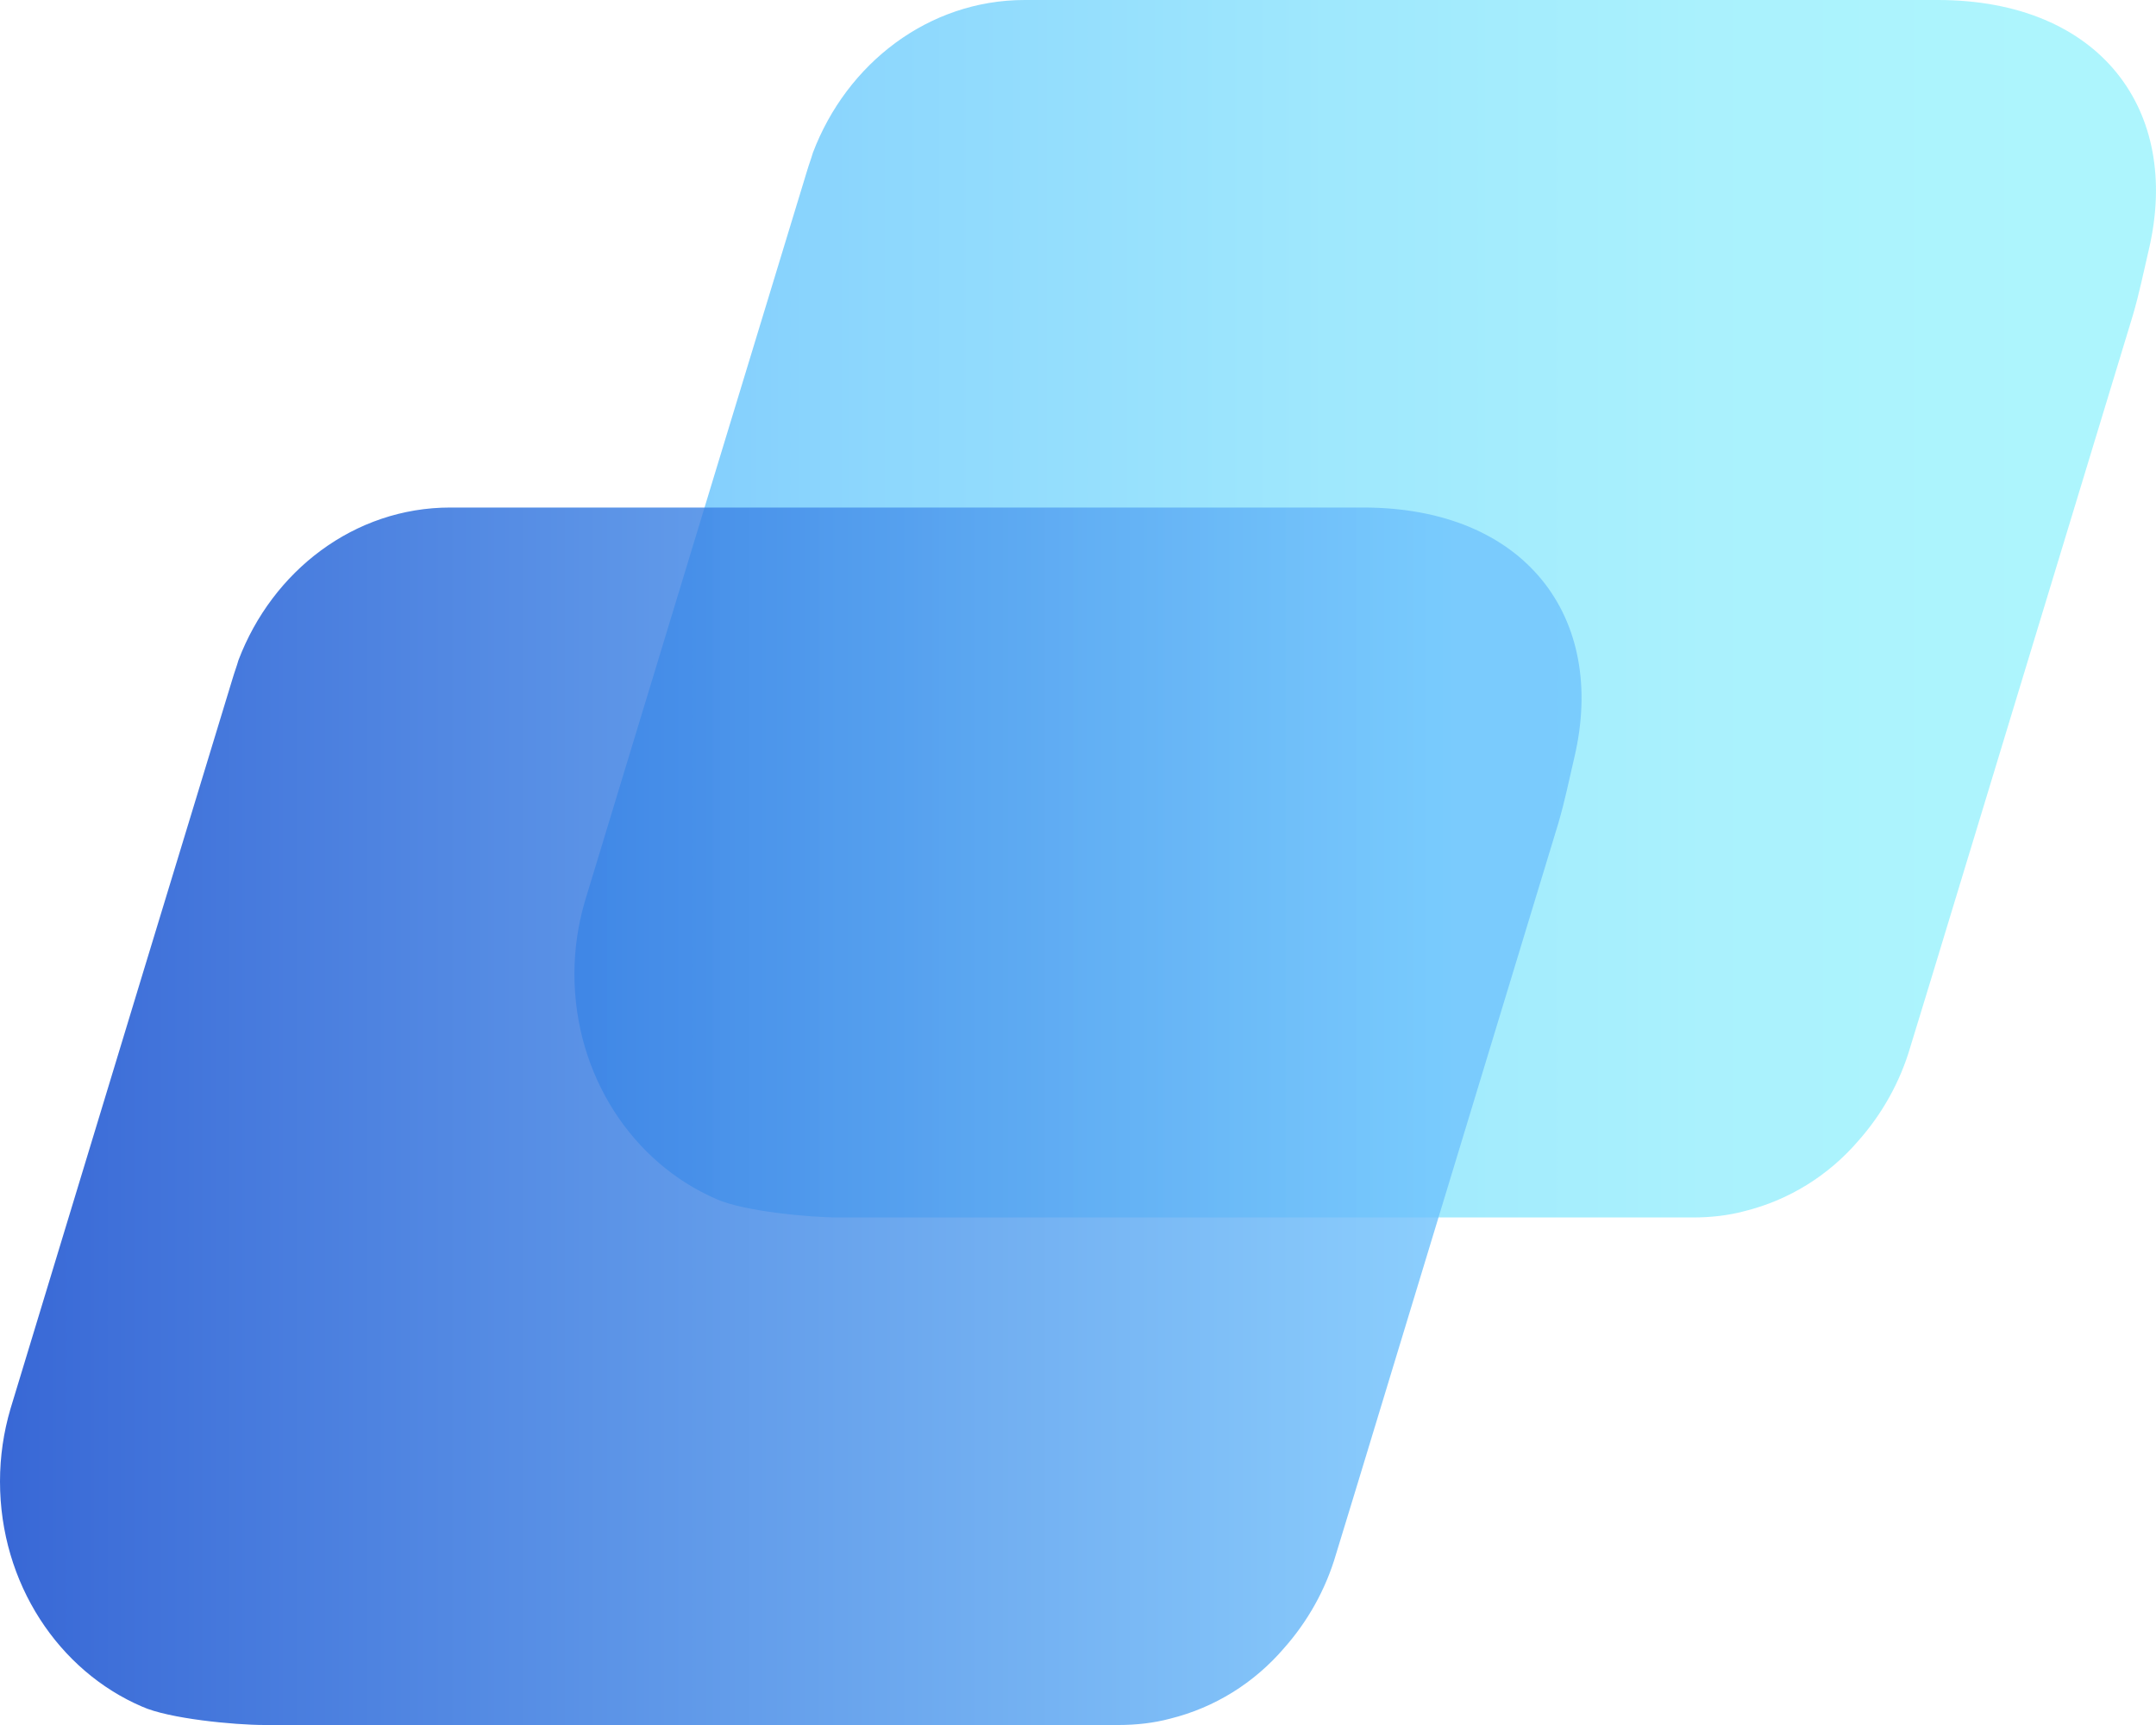 <svg xmlns="http://www.w3.org/2000/svg" width="40" height="32" viewBox="0 0 40 32" fill="none"><g id="Group 559"><path id="Vector" opacity="0.7" d="M32.364 22.468C33.195 22.262 33.926 21.805 34.48 21.16C34.916 20.667 35.252 20.076 35.445 19.412L35.856 18.068L39.567 5.861C39.693 5.431 39.761 5.082 39.867 4.63C40.475 2.04 38.96 0 35.949 0H19.01C17.231 0 15.711 1.174 15.082 2.832C15.048 2.949 15.006 3.056 14.972 3.173L13.293 8.685L10.85 16.724C10.725 17.154 10.657 17.602 10.657 18.068C10.657 19.959 11.749 21.581 13.293 22.244C13.789 22.468 15.004 22.585 15.567 22.585H31.407C31.735 22.585 32.062 22.549 32.364 22.468Z" fill="url(#paint0_linear_1500_25011)"></path><path id="Vector_2" opacity="0.8" d="M21.707 31.883C22.538 31.677 23.268 31.22 23.822 30.575C24.259 30.082 24.595 29.491 24.788 28.828L25.199 27.483L28.91 15.277C29.036 14.846 29.104 14.497 29.21 14.045C29.817 11.455 28.303 9.415 25.292 9.415H8.353C6.573 9.415 5.054 10.589 4.424 12.247C4.391 12.364 4.349 12.471 4.315 12.588L2.636 18.1L0.193 26.139C0.067 26.569 0 27.017 0 27.483C0 29.374 1.091 30.997 2.636 31.659C3.131 31.883 4.347 32 4.909 32H20.75C21.077 32 21.404 31.964 21.707 31.883Z" fill="url(#paint1_linear_1500_25011)"></path></g><defs><linearGradient id="paint0_linear_1500_25011" x1="10.512" y1="11.293" x2="37.52" y2="11.293" gradientUnits="userSpaceOnUse"><stop stop-color="#46B2FD"></stop><stop offset="0.215" stop-color="#5DC7FD"></stop><stop offset="0.513" stop-color="#76DEFD"></stop><stop offset="0.783" stop-color="#86ECFD"></stop><stop offset="1" stop-color="#8BF1FD"></stop></linearGradient><linearGradient id="paint1_linear_1500_25011" x1="-0.145" y1="20.708" x2="26.863" y2="20.708" gradientUnits="userSpaceOnUse"><stop stop-color="#0641CB"></stop><stop offset="0.208" stop-color="#1C5DD6"></stop><stop offset="1" stop-color="#6FC3FD"></stop></linearGradient></defs></svg>